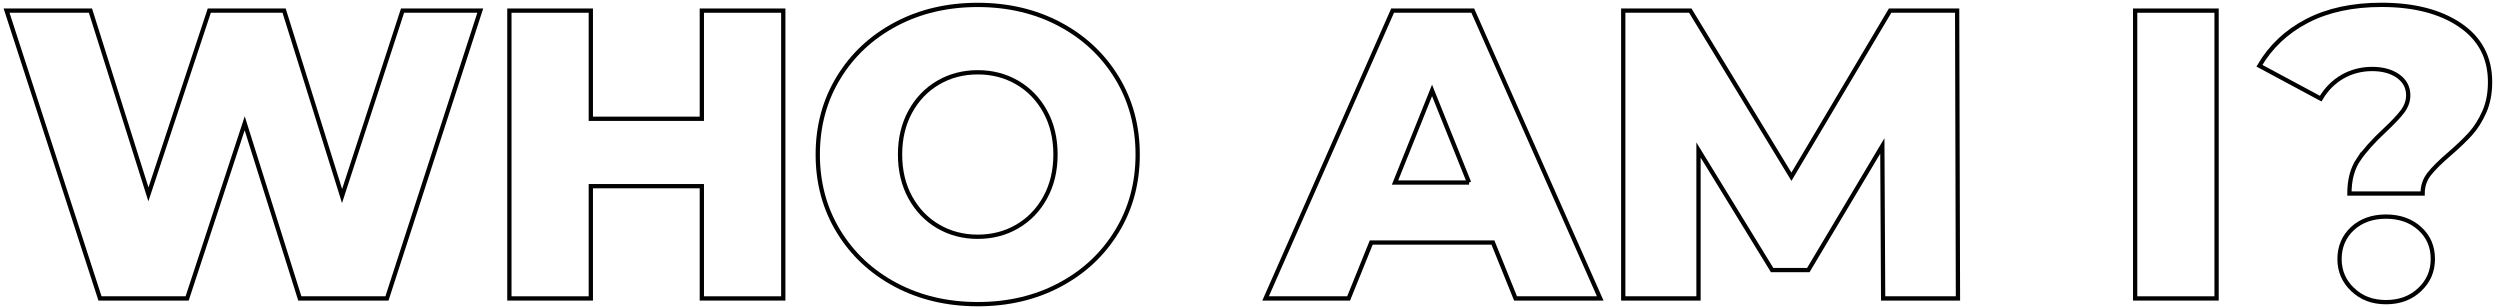 <?xml version="1.0" encoding="UTF-8"?>
<svg id="Ebene_1" data-name="Ebene 1" xmlns="http://www.w3.org/2000/svg" version="1.1" viewBox="0 0 437.78 53.84">
  <defs>
    <style>
      .cls-1 {
        fill: none;
        stroke: #010101;
        stroke-width: .75px;
      }
    </style>
  </defs>
  <path class="cls-1" d="M84.1,1.86l-16.34,50.4h-15.26l-9.65-30.67-10.08,30.67h-15.26L1.15,1.86h14.69l10.15,32.18L36.65,1.86h13.1l10.15,32.47L70.49,1.86h13.61Z"/>
  <path class="cls-1" d="M137.16,1.86v50.4h-14.26v-19.66h-19.44v19.66h-14.26V1.86h14.26v18.94h19.44V1.86h14.26Z"/>
  <path class="cls-1" d="M156.85,49.88c-4.25-2.26-7.58-5.38-10.01-9.36-2.42-3.98-3.64-8.47-3.64-13.46s1.21-9.48,3.64-13.46c2.42-3.98,5.76-7.1,10.01-9.36,4.25-2.26,9.04-3.38,14.36-3.38s10.12,1.13,14.36,3.38c4.25,2.26,7.58,5.38,10.01,9.36,2.42,3.98,3.64,8.47,3.64,13.46s-1.21,9.48-3.64,13.46c-2.42,3.98-5.76,7.1-10.01,9.36-4.25,2.26-9.04,3.38-14.36,3.38s-10.12-1.13-14.36-3.38ZM178.13,39.66c2.06-1.2,3.7-2.89,4.9-5.08,1.2-2.18,1.8-4.69,1.8-7.52s-.6-5.34-1.8-7.52c-1.2-2.18-2.83-3.88-4.9-5.08-2.06-1.2-4.37-1.8-6.91-1.8s-4.85.6-6.91,1.8c-2.06,1.2-3.7,2.89-4.9,5.08-1.2,2.19-1.8,4.69-1.8,7.52s.6,5.34,1.8,7.52c1.2,2.18,2.83,3.88,4.9,5.08,2.06,1.2,4.37,1.8,6.91,1.8s4.85-.6,6.91-1.8Z"/>
  <path class="cls-1" d="M261.43,42.47h-21.31l-3.96,9.79h-14.54L243.86,1.86h14.04l22.32,50.4h-14.83l-3.96-9.79ZM257.25,31.96l-6.48-16.13-6.48,16.13h12.96Z"/>
  <path class="cls-1" d="M329.76,52.26l-.14-26.71-12.96,21.74h-6.34l-12.89-21.02v25.99h-13.18V1.86h11.74l17.71,29.09,17.28-29.09h11.74l.14,50.4h-13.1Z"/>
  <path class="cls-1" d="M373.89,1.86h14.26v50.4h-14.26V1.86Z"/>
  <path class="cls-1" d="M412.99,27.96c1.06-1.56,2.59-3.28,4.61-5.15,1.39-1.3,2.42-2.39,3.1-3.28.67-.89,1.01-1.84,1.01-2.84,0-1.39-.59-2.51-1.76-3.35-1.18-.84-2.7-1.26-4.57-1.26s-3.66.46-5.22,1.37c-1.56.91-2.82,2.19-3.78,3.82l-10.73-5.76c1.97-3.36,4.75-5.98,8.35-7.85,3.6-1.87,7.94-2.81,13.03-2.81,5.71,0,10.31,1.19,13.79,3.56,3.48,2.38,5.22,5.7,5.22,9.97,0,1.97-.34,3.71-1.01,5.22-.67,1.51-1.48,2.78-2.41,3.82-.94,1.03-2.15,2.2-3.64,3.49-1.63,1.39-2.83,2.58-3.6,3.56-.77.98-1.15,2.12-1.15,3.42h-12.82c0-2.4.53-4.38,1.58-5.94ZM411.98,50.71c-1.54-1.46-2.3-3.25-2.3-5.36s.76-3.94,2.27-5.33c1.51-1.39,3.47-2.09,5.87-2.09s4.37.7,5.9,2.09c1.54,1.39,2.3,3.17,2.3,5.33s-.77,3.9-2.3,5.36c-1.54,1.46-3.51,2.2-5.9,2.2s-4.3-.73-5.83-2.2Z"/>
</svg>